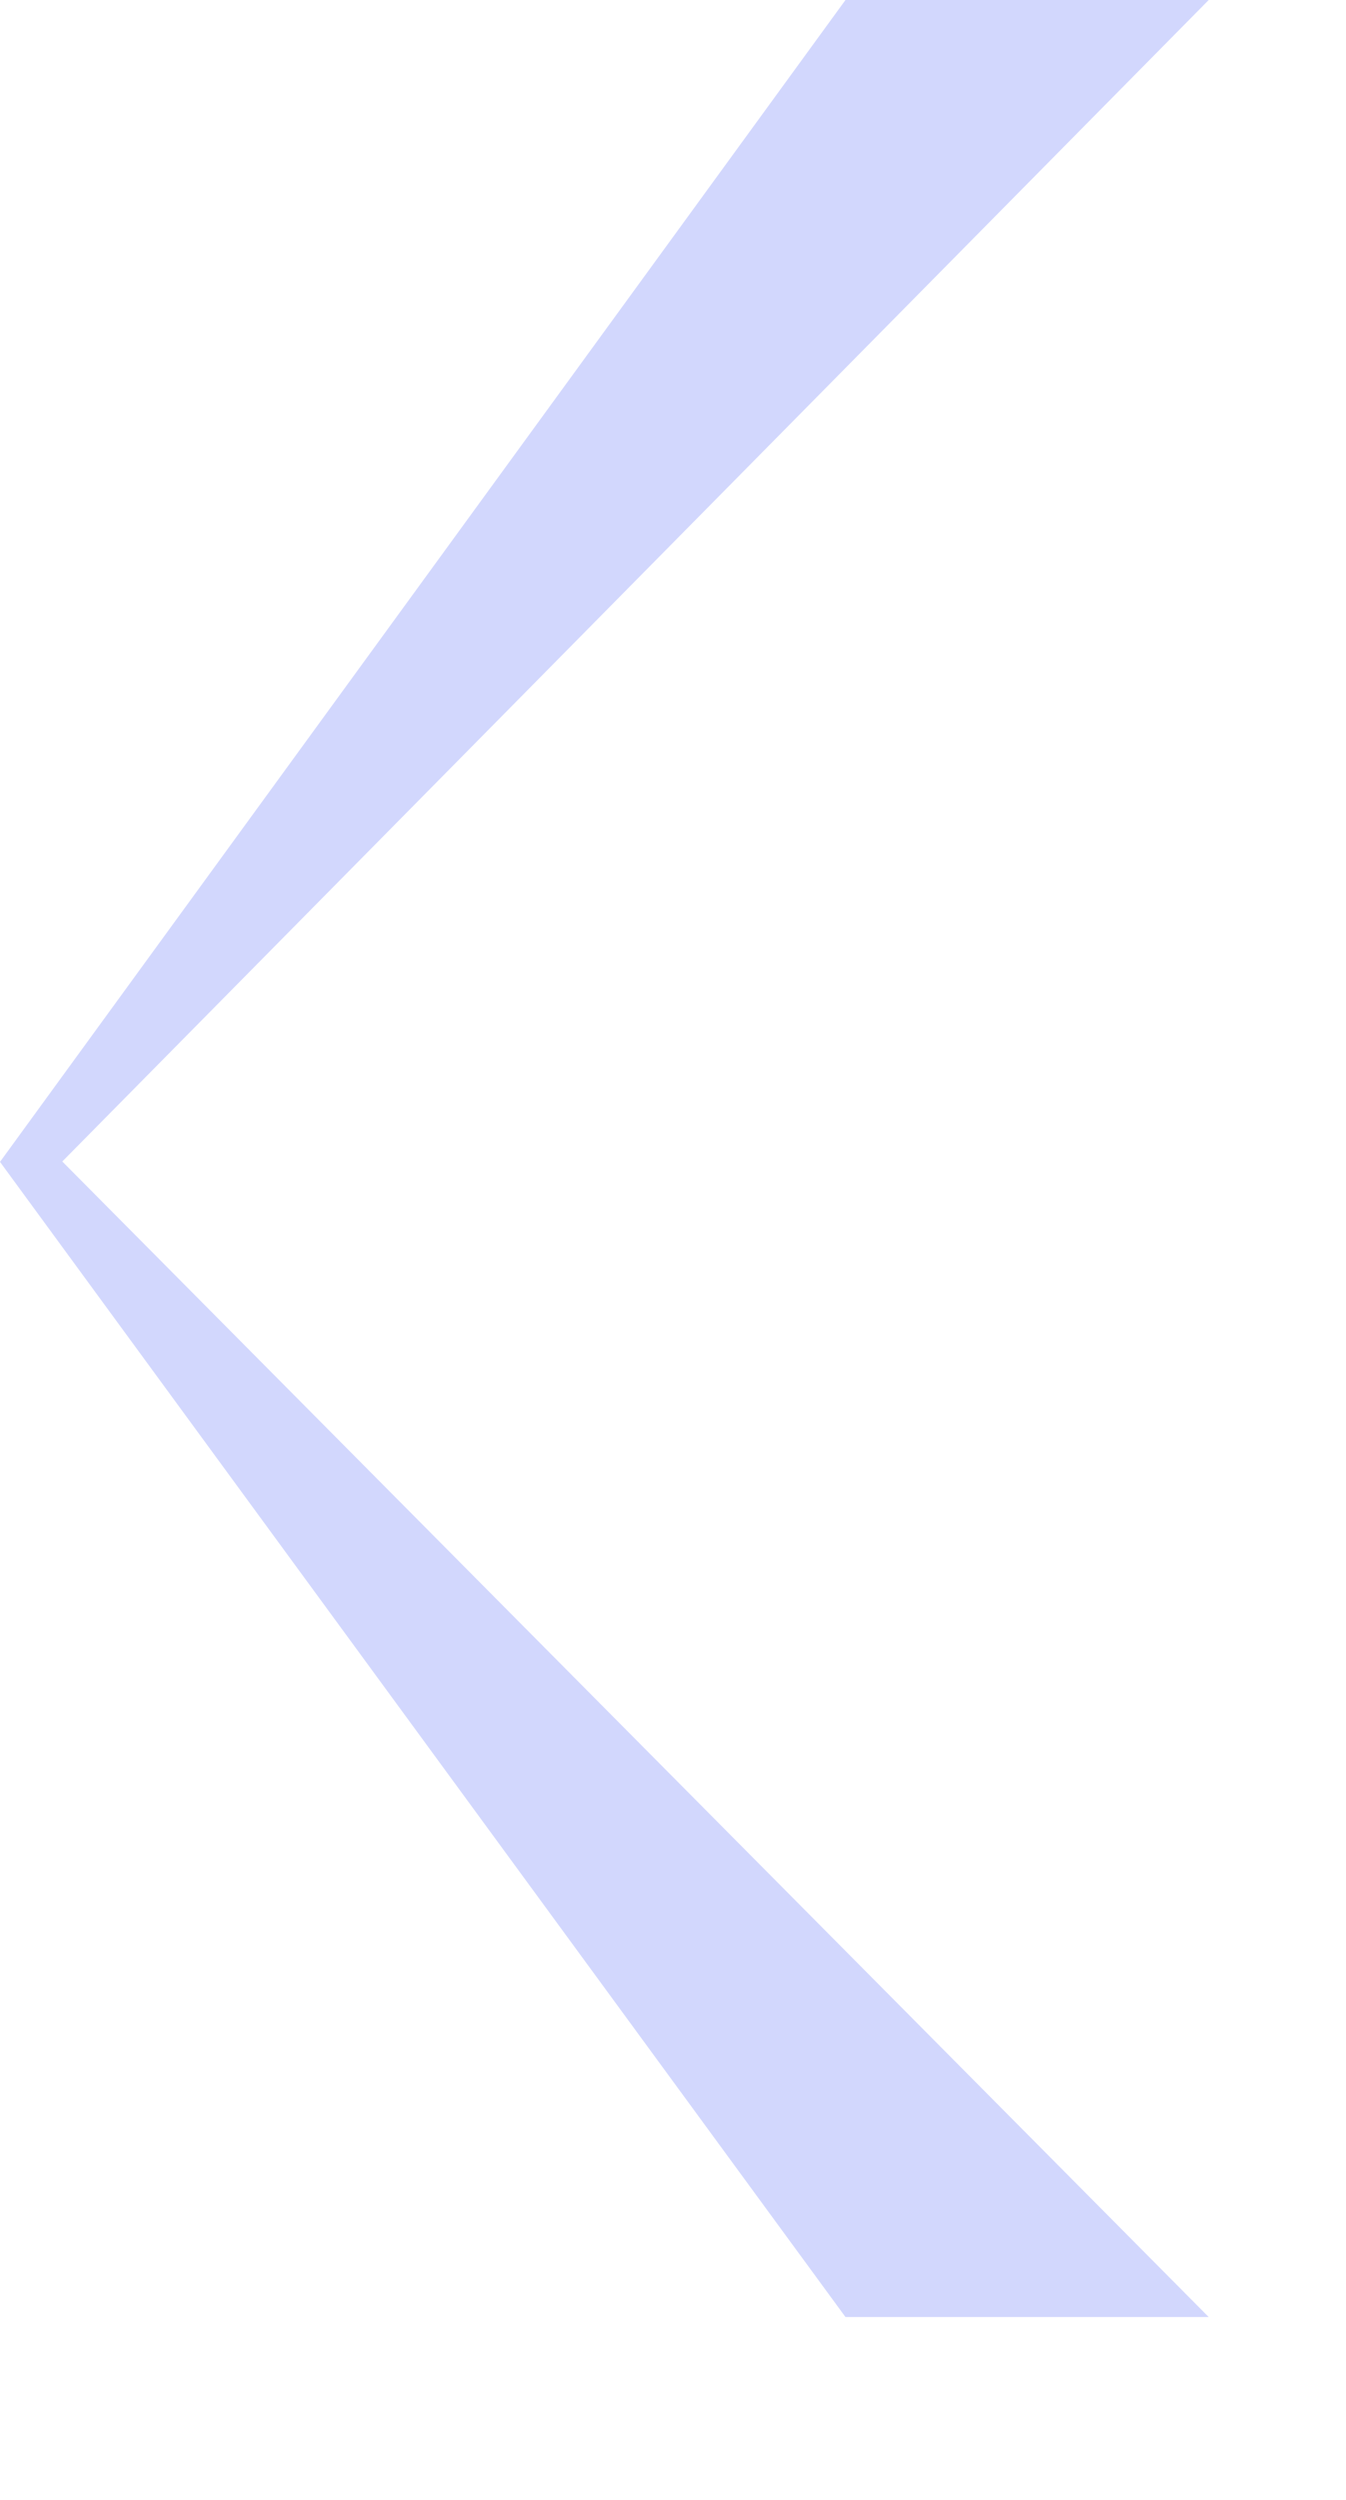 <?xml version="1.0" encoding="utf-8"?>
<svg xmlns="http://www.w3.org/2000/svg" fill="none" height="100%" overflow="visible" preserveAspectRatio="none" style="display: block;" viewBox="0 0 7 13" width="100%">
<path d="M0.971 6.692L6.286 12.049H4.397L0 6.042L4.397 0H6.286L0.324 6.04L0.971 6.692Z" fill="#213BF7" id="Vector" opacity="0.2"/>
</svg>
